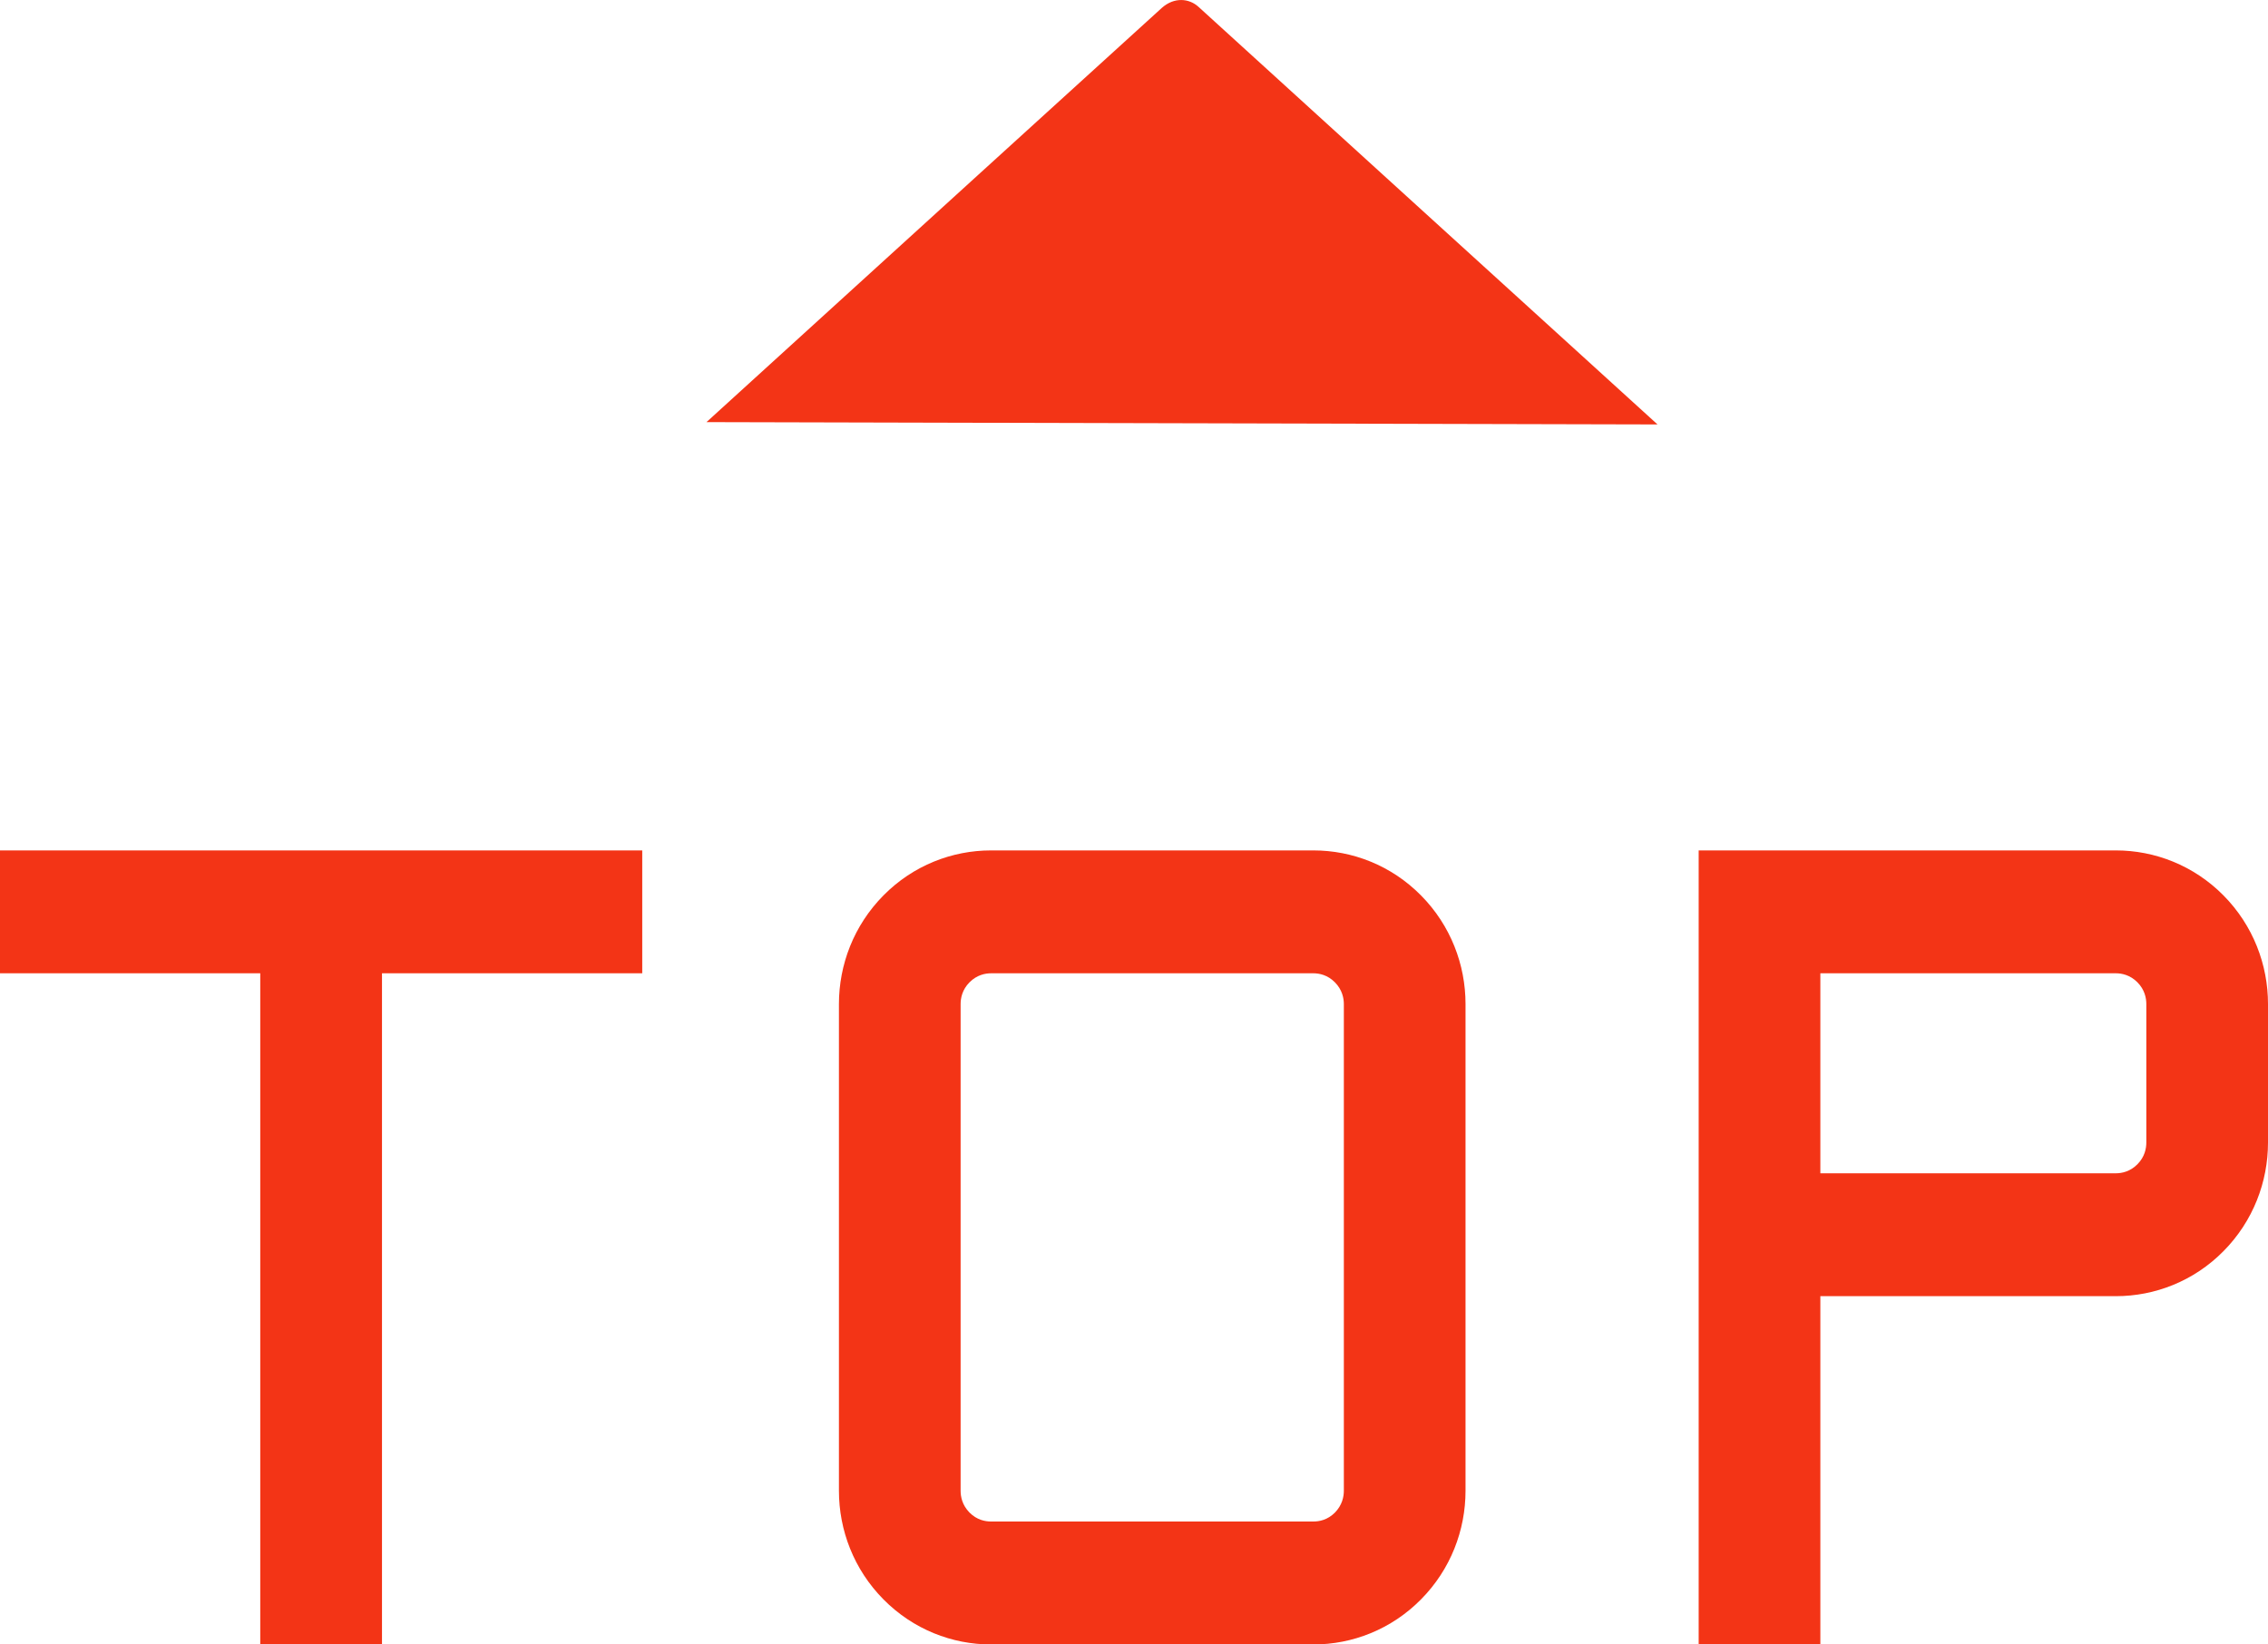 <svg width="40" height="29" viewBox="0 0 40 29" fill="none" xmlns="http://www.w3.org/2000/svg">
<g clip-path="url(#clip0_59_14)">
<path fill-rule="evenodd" clip-rule="evenodd" d="M0 17.164H4.59V29H6.737V17.164H11.327V14.997H0V17.164ZM23.164 14.997H17.478C16.792 14.997 16.105 15.261 15.582 15.79C15.058 16.319 14.796 17.013 14.796 17.706V26.29C14.796 26.984 15.058 27.677 15.582 28.206C16.105 28.735 16.792 29 17.478 29H23.164C23.851 29 24.538 28.735 25.061 28.206C25.585 27.677 25.847 26.984 25.847 26.29V17.706C25.847 17.013 25.585 16.319 25.061 15.79C24.538 15.261 23.851 14.997 23.164 14.997ZM23.701 26.29C23.701 26.393 23.673 26.542 23.544 26.674C23.414 26.805 23.266 26.832 23.164 26.832H17.478C17.377 26.832 17.229 26.805 17.099 26.674C16.969 26.542 16.942 26.393 16.942 26.29V17.706C16.942 17.604 16.969 17.454 17.099 17.323C17.229 17.192 17.377 17.164 17.478 17.164H23.164C23.265 17.164 23.414 17.192 23.543 17.323C23.673 17.454 23.701 17.604 23.701 17.706L23.701 26.29ZM39.214 15.79C38.691 15.262 38.004 14.997 37.317 14.997H29.959V29H32.105V22.858H37.317C38.004 22.858 38.691 22.594 39.214 22.065C39.738 21.536 40 20.842 40 20.149V17.706C40 17.013 39.738 16.319 39.214 15.79ZM37.854 20.149C37.854 20.251 37.827 20.401 37.697 20.532C37.567 20.663 37.418 20.691 37.317 20.691H32.105V17.164H37.317C37.419 17.164 37.567 17.192 37.697 17.323C37.827 17.454 37.854 17.604 37.854 17.706V20.149ZM12.46 7.444C14.79 5.323 20.32 0.292 20.491 0.139C20.709 -0.055 20.973 -0.031 21.139 0.122C21.255 0.23 27.001 5.455 29.233 7.485" fill="#F33416"/>
</g>
<defs>
<clipPath id="clip0_59_14">
<rect width="40" height="29" fill="white"/>
</clipPath>
</defs>
</svg>
